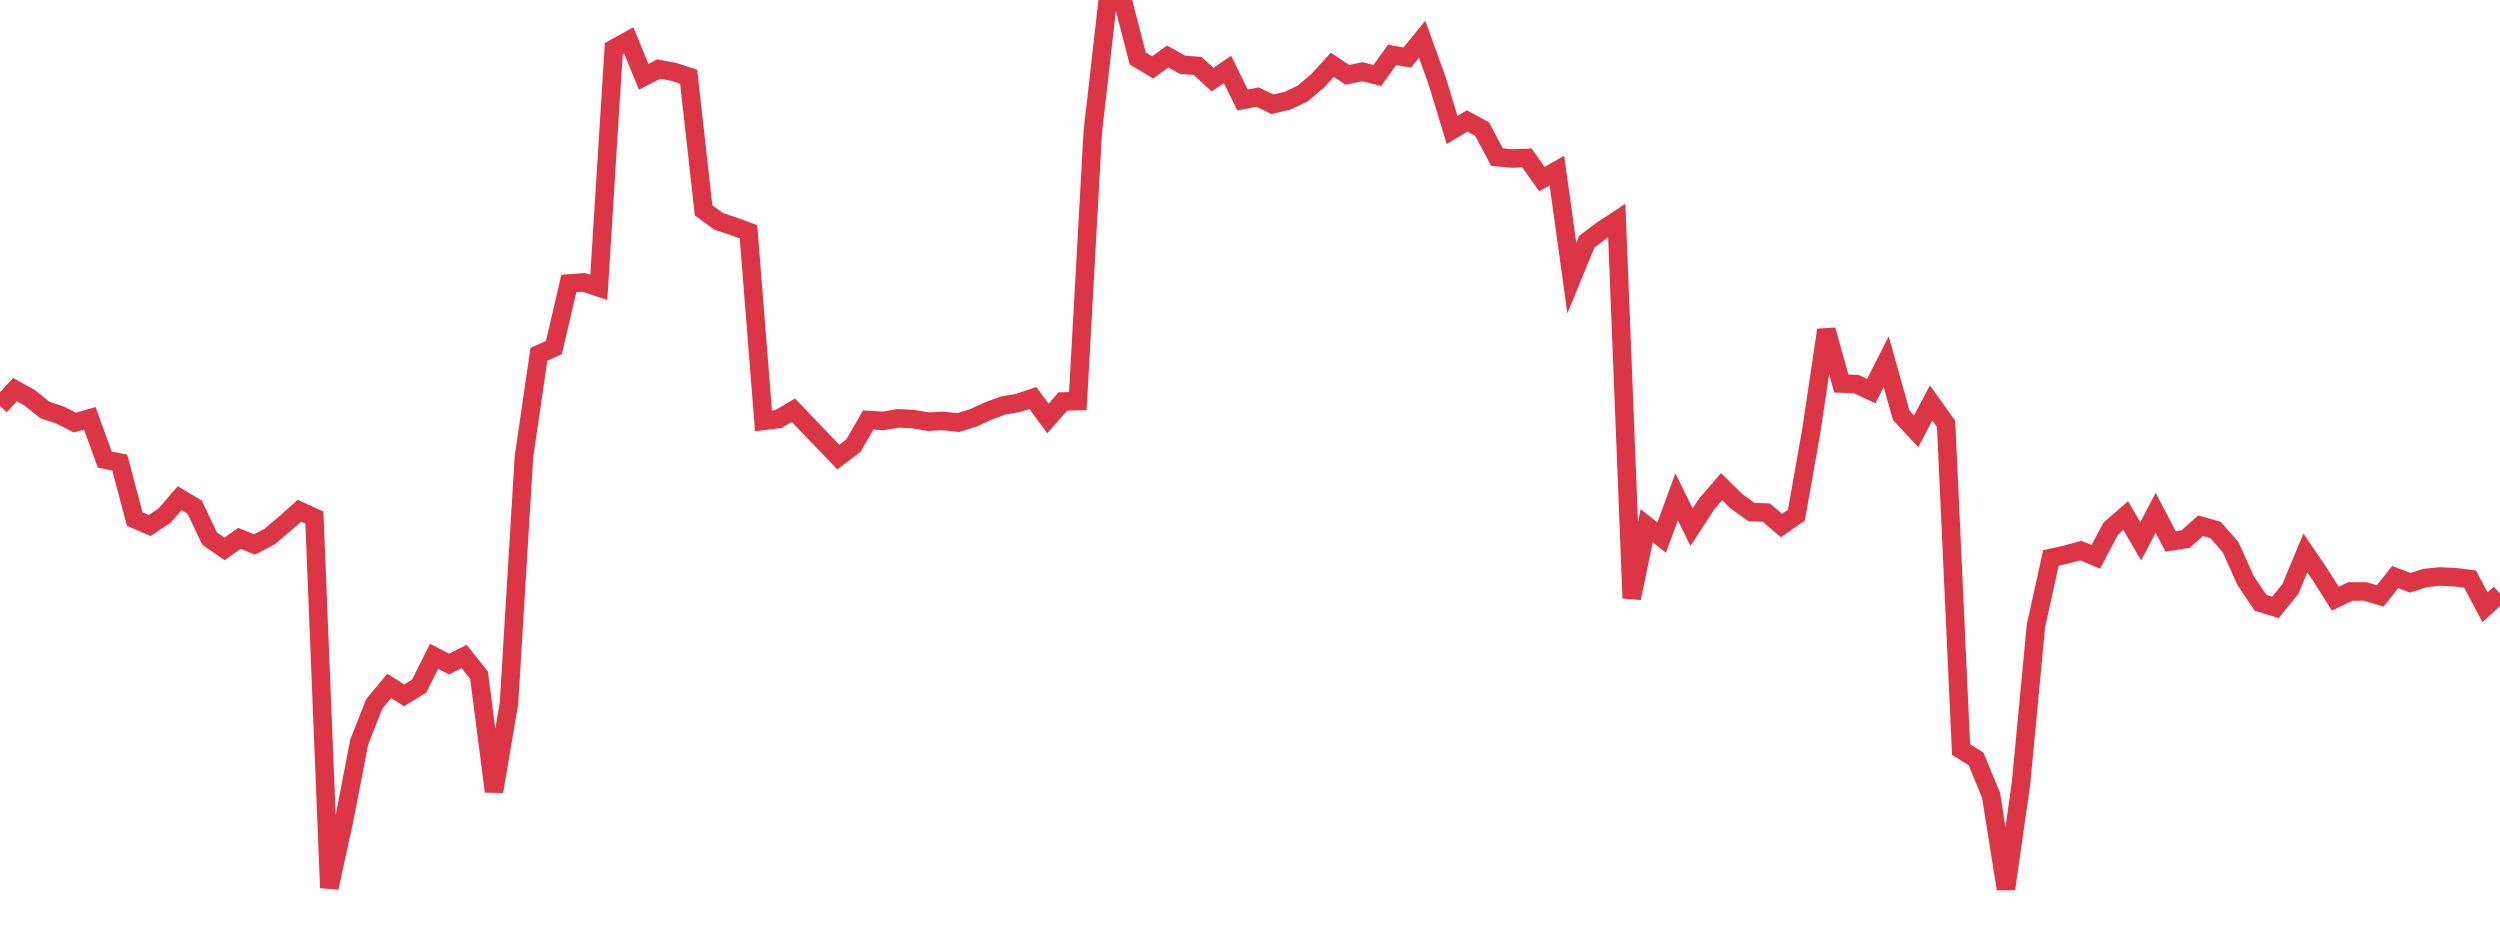 <?xml version="1.0" standalone="no"?>
<!DOCTYPE svg PUBLIC "-//W3C//DTD SVG 1.1//EN" "http://www.w3.org/Graphics/SVG/1.1/DTD/svg11.dtd">
<svg width="135" height="50" viewBox="0 0 135 50" preserveAspectRatio="none" class="sparkline" xmlns="http://www.w3.org/2000/svg"
xmlns:xlink="http://www.w3.org/1999/xlink"><path  class="sparkline--line" d="M 0 21.92 L 0 21.92 L 0.808 21.04 L 1.617 21.49 L 2.425 22.14 L 3.234 22.41 L 4.042 22.82 L 4.85 22.59 L 5.659 24.82 L 6.467 24.98 L 7.275 28.03 L 8.084 28.38 L 8.892 27.84 L 9.701 26.9 L 10.509 27.38 L 11.317 29.08 L 12.126 29.64 L 12.934 29.07 L 13.743 29.4 L 14.551 28.98 L 15.359 28.3 L 16.168 27.58 L 16.976 27.95 L 17.784 47.94 L 18.593 44.23 L 19.401 40.06 L 20.21 38.01 L 21.018 37.04 L 21.826 37.55 L 22.635 37.05 L 23.443 35.44 L 24.251 35.86 L 25.06 35.45 L 25.868 36.46 L 26.677 42.74 L 27.485 37.98 L 28.293 24.67 L 29.102 19.13 L 29.91 18.77 L 30.719 15.31 L 31.527 15.25 L 32.335 15.52 L 33.144 2.63 L 33.952 2.18 L 34.76 4.15 L 35.569 3.73 L 36.377 3.88 L 37.186 4.14 L 37.994 11.36 L 38.802 11.95 L 39.611 12.22 L 40.419 12.52 L 41.228 22.73 L 42.036 22.63 L 42.844 22.15 L 43.653 23 L 44.461 23.84 L 45.269 24.68 L 46.078 24.07 L 46.886 22.68 L 47.695 22.73 L 48.503 22.59 L 49.311 22.63 L 50.12 22.77 L 50.928 22.73 L 51.737 22.82 L 52.545 22.57 L 53.353 22.2 L 54.162 21.9 L 54.97 21.76 L 55.778 21.49 L 56.587 22.6 L 57.395 21.68 L 58.204 21.66 L 59.012 7.11 L 59.82 0 L 60.629 0.02 L 61.437 3.16 L 62.246 3.64 L 63.054 3.05 L 63.862 3.5 L 64.671 3.56 L 65.479 4.3 L 66.287 3.75 L 67.096 5.4 L 67.904 5.24 L 68.713 5.63 L 69.521 5.44 L 70.329 5.06 L 71.138 4.38 L 71.946 3.5 L 72.754 4.04 L 73.563 3.87 L 74.371 4.08 L 75.18 2.96 L 75.988 3.11 L 76.796 2.12 L 77.605 4.36 L 78.413 7.02 L 79.222 6.53 L 80.03 6.97 L 80.838 8.48 L 81.647 8.56 L 82.455 8.53 L 83.263 9.67 L 84.072 9.21 L 84.88 15.02 L 85.689 13.05 L 86.497 12.44 L 87.305 11.91 L 88.114 32.3 L 88.922 28.39 L 89.731 29.03 L 90.539 26.83 L 91.347 28.47 L 92.156 27.22 L 92.964 26.28 L 93.772 27.07 L 94.581 27.65 L 95.389 27.68 L 96.198 28.38 L 97.006 27.82 L 97.814 23.25 L 98.623 17.82 L 99.431 20.71 L 100.24 20.74 L 101.048 21.12 L 101.856 19.53 L 102.665 22.42 L 103.473 23.29 L 104.281 21.76 L 105.09 22.89 L 105.898 40.48 L 106.707 40.98 L 107.515 42.94 L 108.323 48 L 109.132 42.33 L 109.94 33.81 L 110.749 30.13 L 111.557 29.95 L 112.365 29.73 L 113.174 30.07 L 113.982 28.54 L 114.79 27.84 L 115.599 29.23 L 116.407 27.69 L 117.216 29.24 L 118.024 29.11 L 118.832 28.39 L 119.641 28.62 L 120.449 29.54 L 121.257 31.34 L 122.066 32.55 L 122.874 32.8 L 123.683 31.8 L 124.491 29.86 L 125.299 31.05 L 126.108 32.33 L 126.916 31.94 L 127.725 31.94 L 128.533 32.18 L 129.341 31.16 L 130.15 31.47 L 130.958 31.21 L 131.766 31.13 L 132.575 31.17 L 133.383 31.27 L 134.192 32.79 L 135 32.05" fill="none" stroke-width="1" stroke="#dc3545"></path></svg>